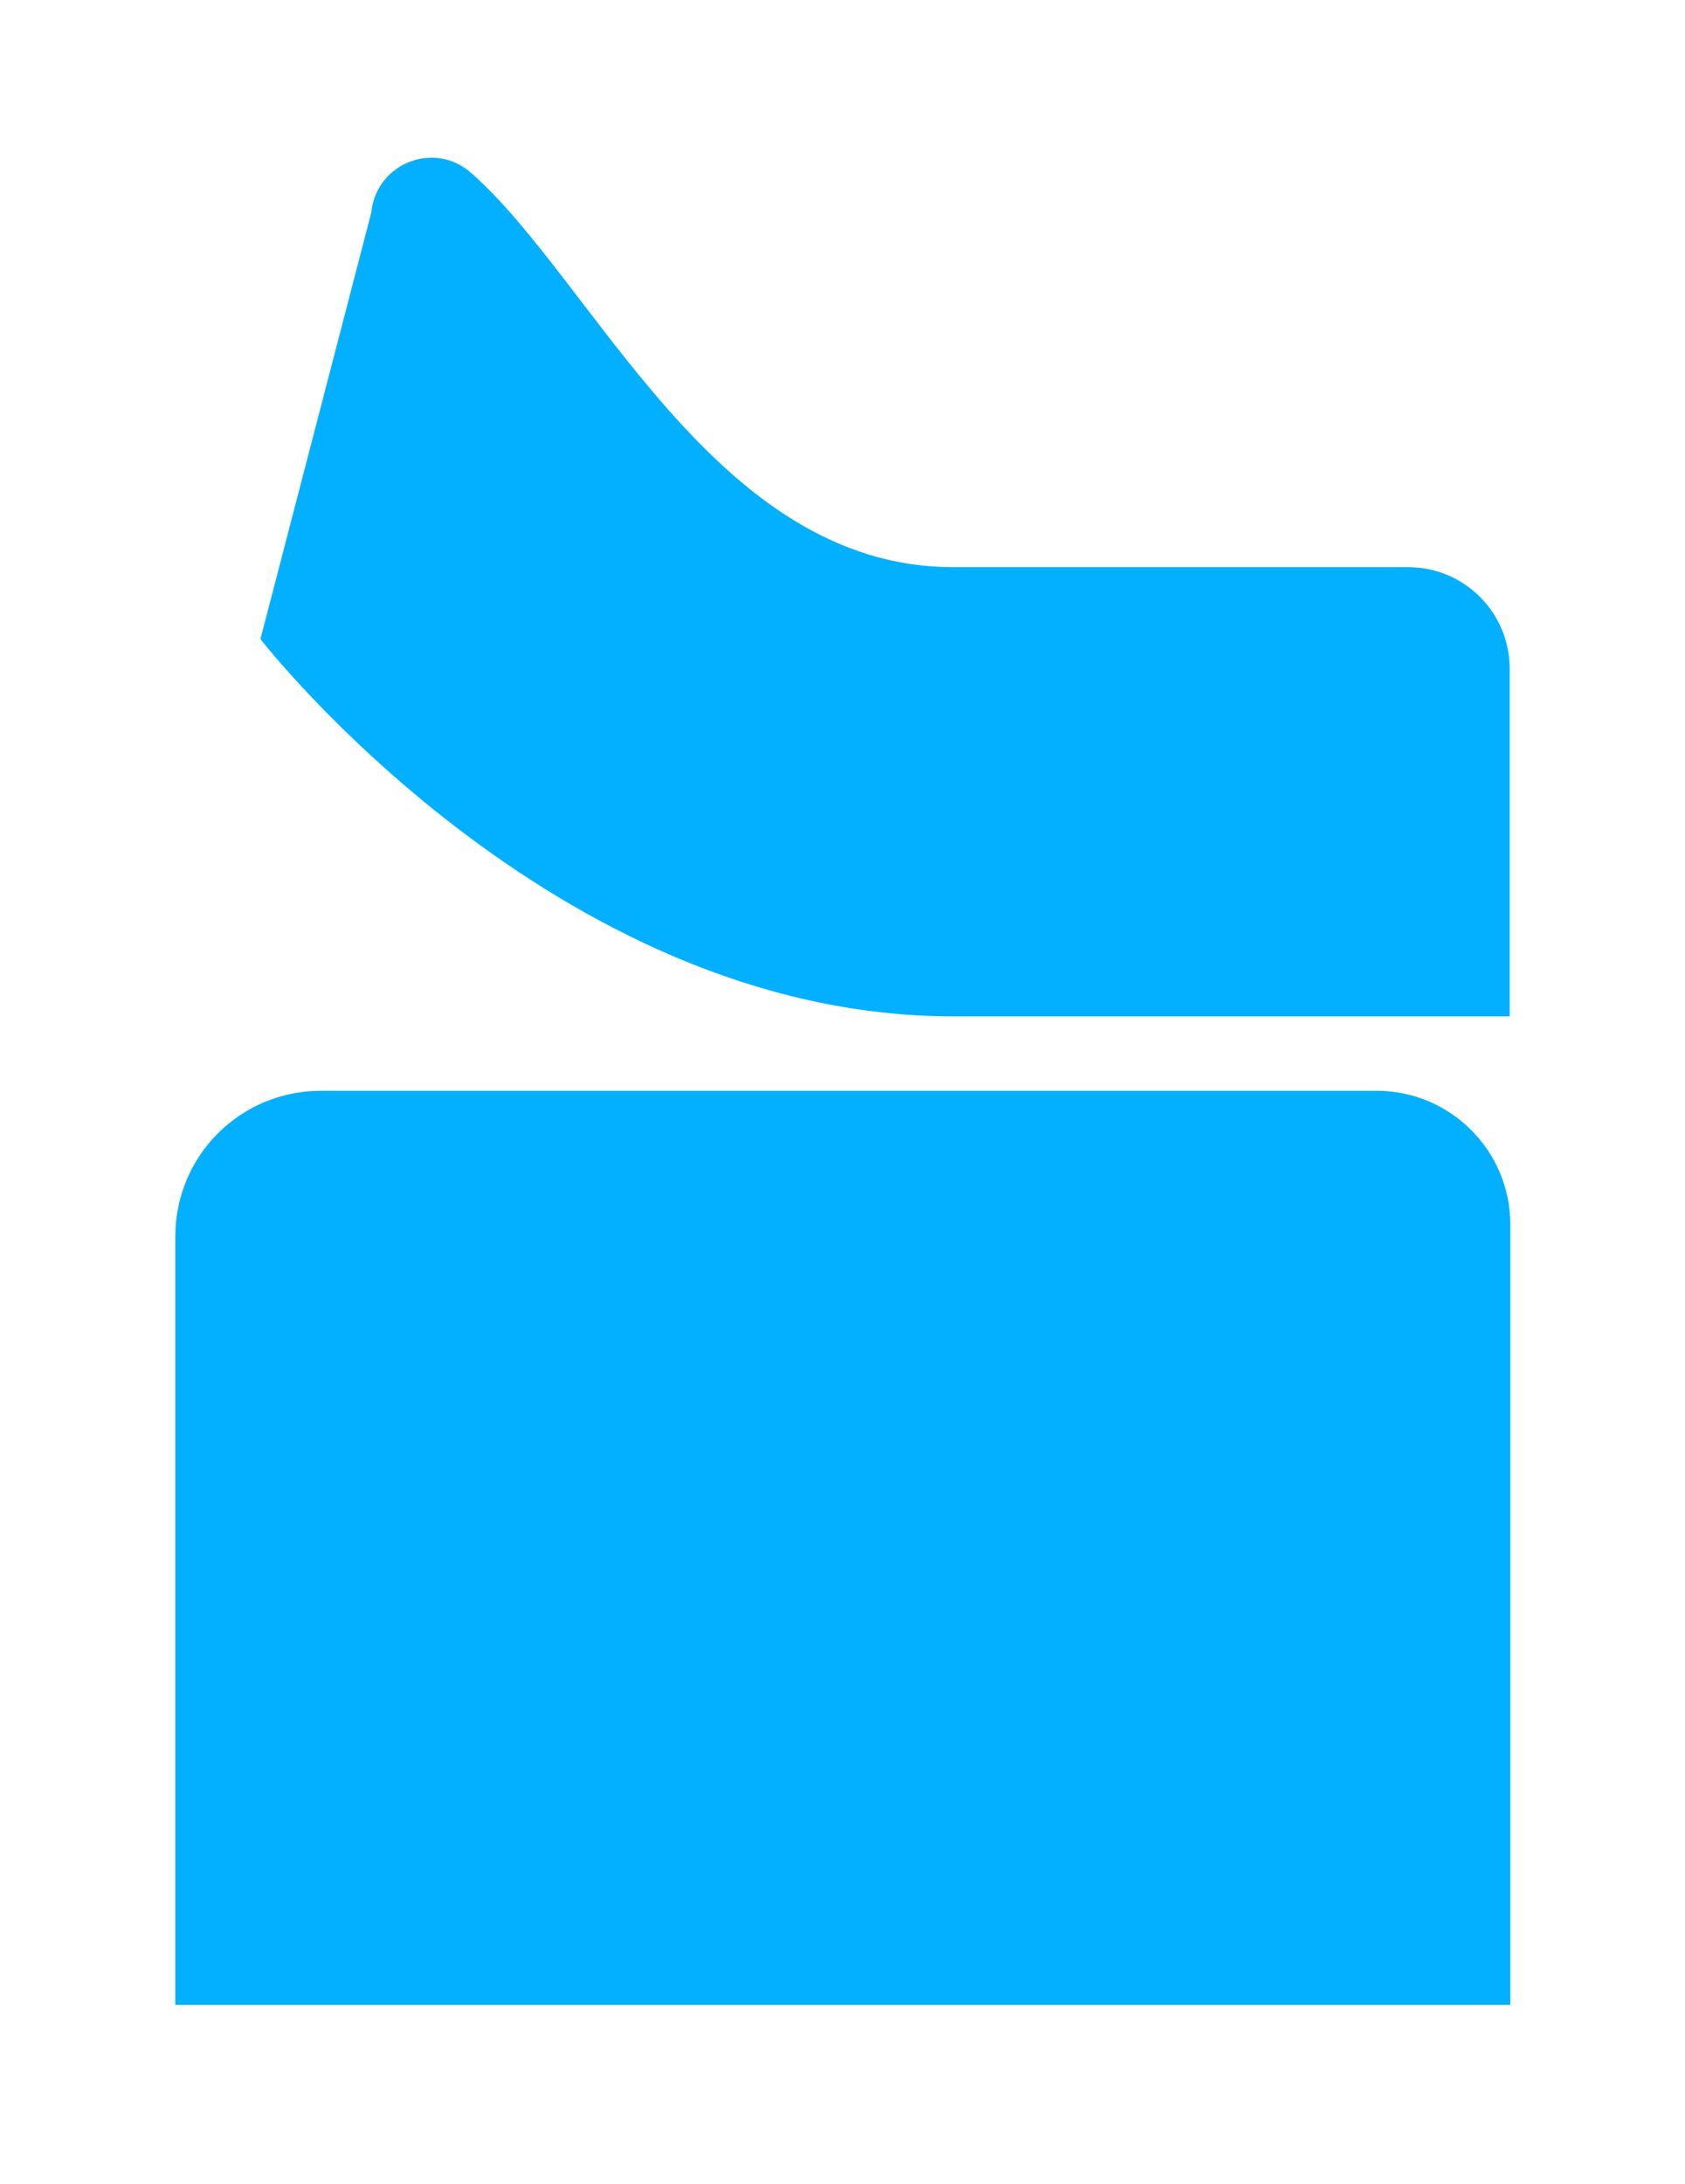 <?xml version="1.0" encoding="UTF-8"?>
<svg id="Layer_1" xmlns="http://www.w3.org/2000/svg" version="1.1" viewBox="0 0 267.2 346.2">
  <!-- Generator: Adobe Illustrator 29.6.0, SVG Export Plug-In . SVG Version: 2.1.1 Build 207)  -->
  <defs>
    <style>
      .st0 {
        fill: #02b0ff;
      }
    </style>
  </defs>
  <path class="st0" d="M58.9,33.6l-17.6,67.7s46.4,59.8,109.8,59.8h88.3v-55.1c0-8.9-7.2-16.1-16.1-16.1h-72.2c-37.7,0-56.9-45.4-76.4-62.5-5.8-5.1-14.9-1.6-15.8,6.1Z"/>
  <path class="st0" d="M239.5,317.8v-123.7c0-11.7-9.5-21.2-21.2-21.2H50.9c-12.8,0-23.1,10.3-23.1,23.1v121.8h211.7Z"/>
</svg>